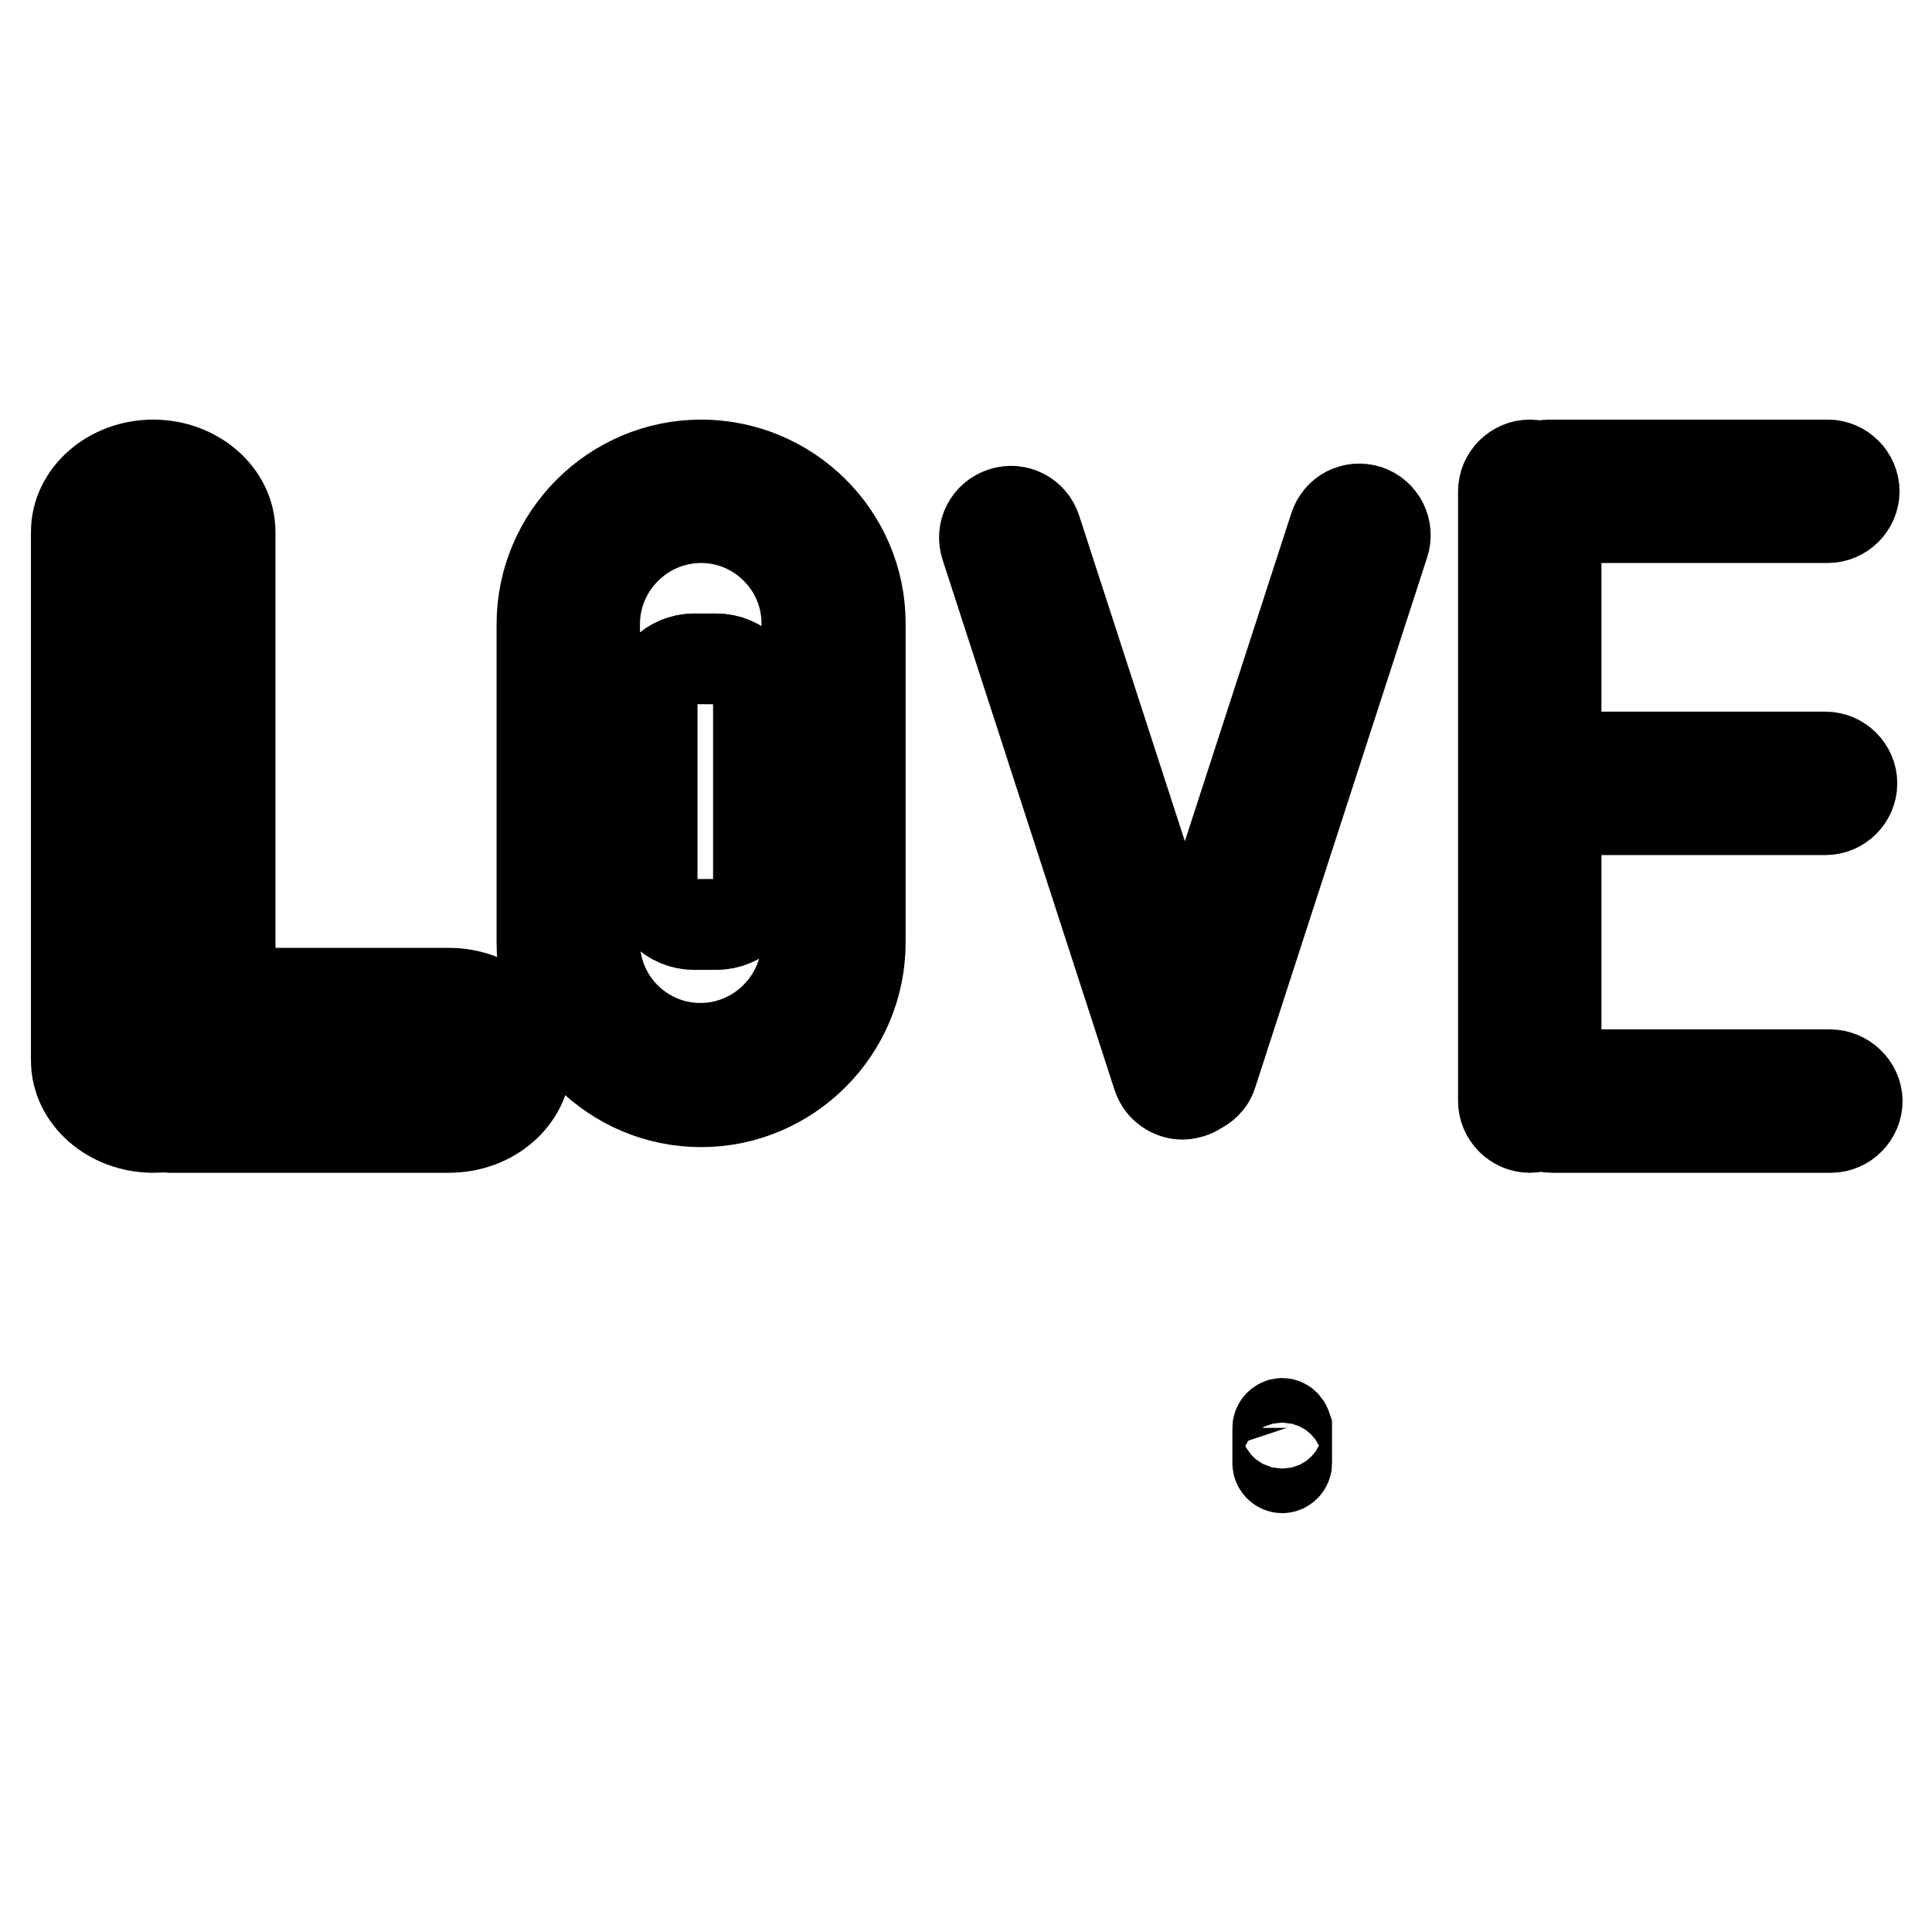 <?xml version="1.0" encoding="utf-8"?>
<!-- Svg Vector Icons : http://www.onlinewebfonts.com/icon -->
<!DOCTYPE svg PUBLIC "-//W3C//DTD SVG 1.1//EN" "http://www.w3.org/Graphics/SVG/1.1/DTD/svg11.dtd">
<svg version="1.1" xmlns="http://www.w3.org/2000/svg" xmlns:xlink="http://www.w3.org/1999/xlink" x="0px" y="0px" viewBox="0 0 256 256" enable-background="new 0 0 256 256" xml:space="preserve">
<g> <path stroke-width="12" fill-opacity="0" stroke="#000000"  d="M59.5,138.6H27c-1.9,0-3.5-1.6-3.5-3.5V70.5c0-0.9-1.4-1.9-3.2-1.9c-1.8,0-3.2,1-3.2,1.9v70 c0,0.9,1.4,1.9,3.2,1.9c0.2,0,0.4,0,0.7-0.1c0.2,0,0.3,0,0.5,0c0.2,0,0.3,0,0.5,0c0.2,0,0.4,0.1,0.7,0.1h37c2,0,3.2-1.1,3.2-1.9 C62.7,139.7,61.5,138.6,59.5,138.6z"/> <path stroke-width="12" fill-opacity="0" stroke="#000000"  d="M59.5,131.6h-29V70.5c0-4.9-4.6-8.9-10.2-8.9c-5.6,0-10.2,4-10.2,8.9v70c0,4.9,4.6,8.9,10.2,8.9 c0.4,0,0.8,0,1.1-0.1c0.4,0,0.7,0.1,1.1,0.1h37c5.6,0,10.2-4,10.2-8.9C69.7,135.6,65.1,131.6,59.5,131.6L59.5,131.6z M59.5,142.4 h-37c-0.2,0-0.4,0-0.7-0.1c-0.2,0-0.3,0-0.5,0c-0.2,0-0.3,0-0.5,0c-0.2,0-0.4,0.1-0.7,0.1c-1.8,0-3.2-1-3.2-1.9v-70 c0-0.9,1.4-1.9,3.2-1.9c1.8,0,3.2,1,3.2,1.9v64.6c0,1.9,1.6,3.5,3.5,3.5h32.5c2,0,3.2,1.1,3.2,1.9 C62.7,141.3,61.5,142.4,59.5,142.4L59.5,142.4z"/> <path stroke-width="12" fill-opacity="0" stroke="#000000"  d="M92.9,68.6c-7.7,0-14.1,6.3-14.1,14.1v42.2c0,7.7,6.3,14.1,14.1,14.1c7.7,0,14.1-6.3,14.1-14.1V82.6 C106.9,74.9,100.6,68.6,92.9,68.6z M100.5,116.9c0,3.1-2.5,5.6-5.6,5.6H92c-3.1,0-5.6-2.5-5.6-5.6v-24c0-3.1,2.5-5.6,5.6-5.6h2.9 c3.1,0,5.6,2.5,5.6,5.6L100.5,116.9L100.5,116.9z"/> <path stroke-width="12" fill-opacity="0" stroke="#000000"  d="M92.9,61.6c-11.6,0-21.1,9.5-21.1,21.1v42.2c0,11.6,9.5,21.1,21.1,21.1c11.6,0,21.1-9.5,21.1-21.1V82.6 C114,71,104.5,61.6,92.9,61.6z M106.9,124.8c0,7.7-6.3,14.1-14.1,14.1c-7.7,0-14.1-6.3-14.1-14.1V82.6c0-7.7,6.3-14.1,14.1-14.1 c7.7,0,14.1,6.3,14.1,14.1V124.8z M181.2,67.6c-1.9-0.6-3.8,0.4-4.4,2.3l-19.8,61l-19.7-60.7c-0.6-1.9-2.6-2.9-4.4-2.3 c-1.9,0.6-2.9,2.6-2.3,4.4l22.8,70.3c0.5,1.5,1.9,2.4,3.3,2.4c0.4,0,0.7-0.1,1.1-0.2c0.3-0.1,0.6-0.2,0.8-0.4 c0.9-0.4,1.7-1.1,2-2.1L183.4,72C184,70.2,183,68.2,181.2,67.6L181.2,67.6z M242.5,142.4h-36.3v-35.1h35.7c1.9,0,3.5-1.6,3.5-3.5 c0-1.9-1.6-3.5-3.5-3.5h-35.7V68.6h36c1.9,0,3.5-1.6,3.5-3.5c0-1.9-1.6-3.5-3.5-3.5h-36.9c-0.5,0-0.9,0.1-1.3,0.3 c-0.4-0.2-0.8-0.3-1.3-0.3c-1.9,0-3.5,1.6-3.5,3.5v80.8c0,1.9,1.6,3.5,3.5,3.5c0.5,0,1-0.1,1.5-0.3c0.4,0.2,1,0.3,1.5,0.3h36.9 c1.9,0,3.5-1.6,3.5-3.5S244.4,142.4,242.5,142.4L242.5,142.4z"/> <path stroke-width="12" fill-opacity="0" stroke="#000000"  d="M94.9,87.3H92c-3.1,0-5.6,2.5-5.6,5.6v24c0,3.1,2.5,5.6,5.6,5.6h2.9c3.1,0,5.6-2.5,5.6-5.6v-24 C100.5,89.8,98,87.3,94.9,87.3z M169.9,188.6c-0.3,0-0.6,0.3-0.6,0.6v4.7c0,0.3,0.3,0.6,0.6,0.6c0.3,0,0.6-0.3,0.6-0.6v-4.7 C170.4,188.9,170.2,188.6,169.9,188.6z"/></g>
</svg>